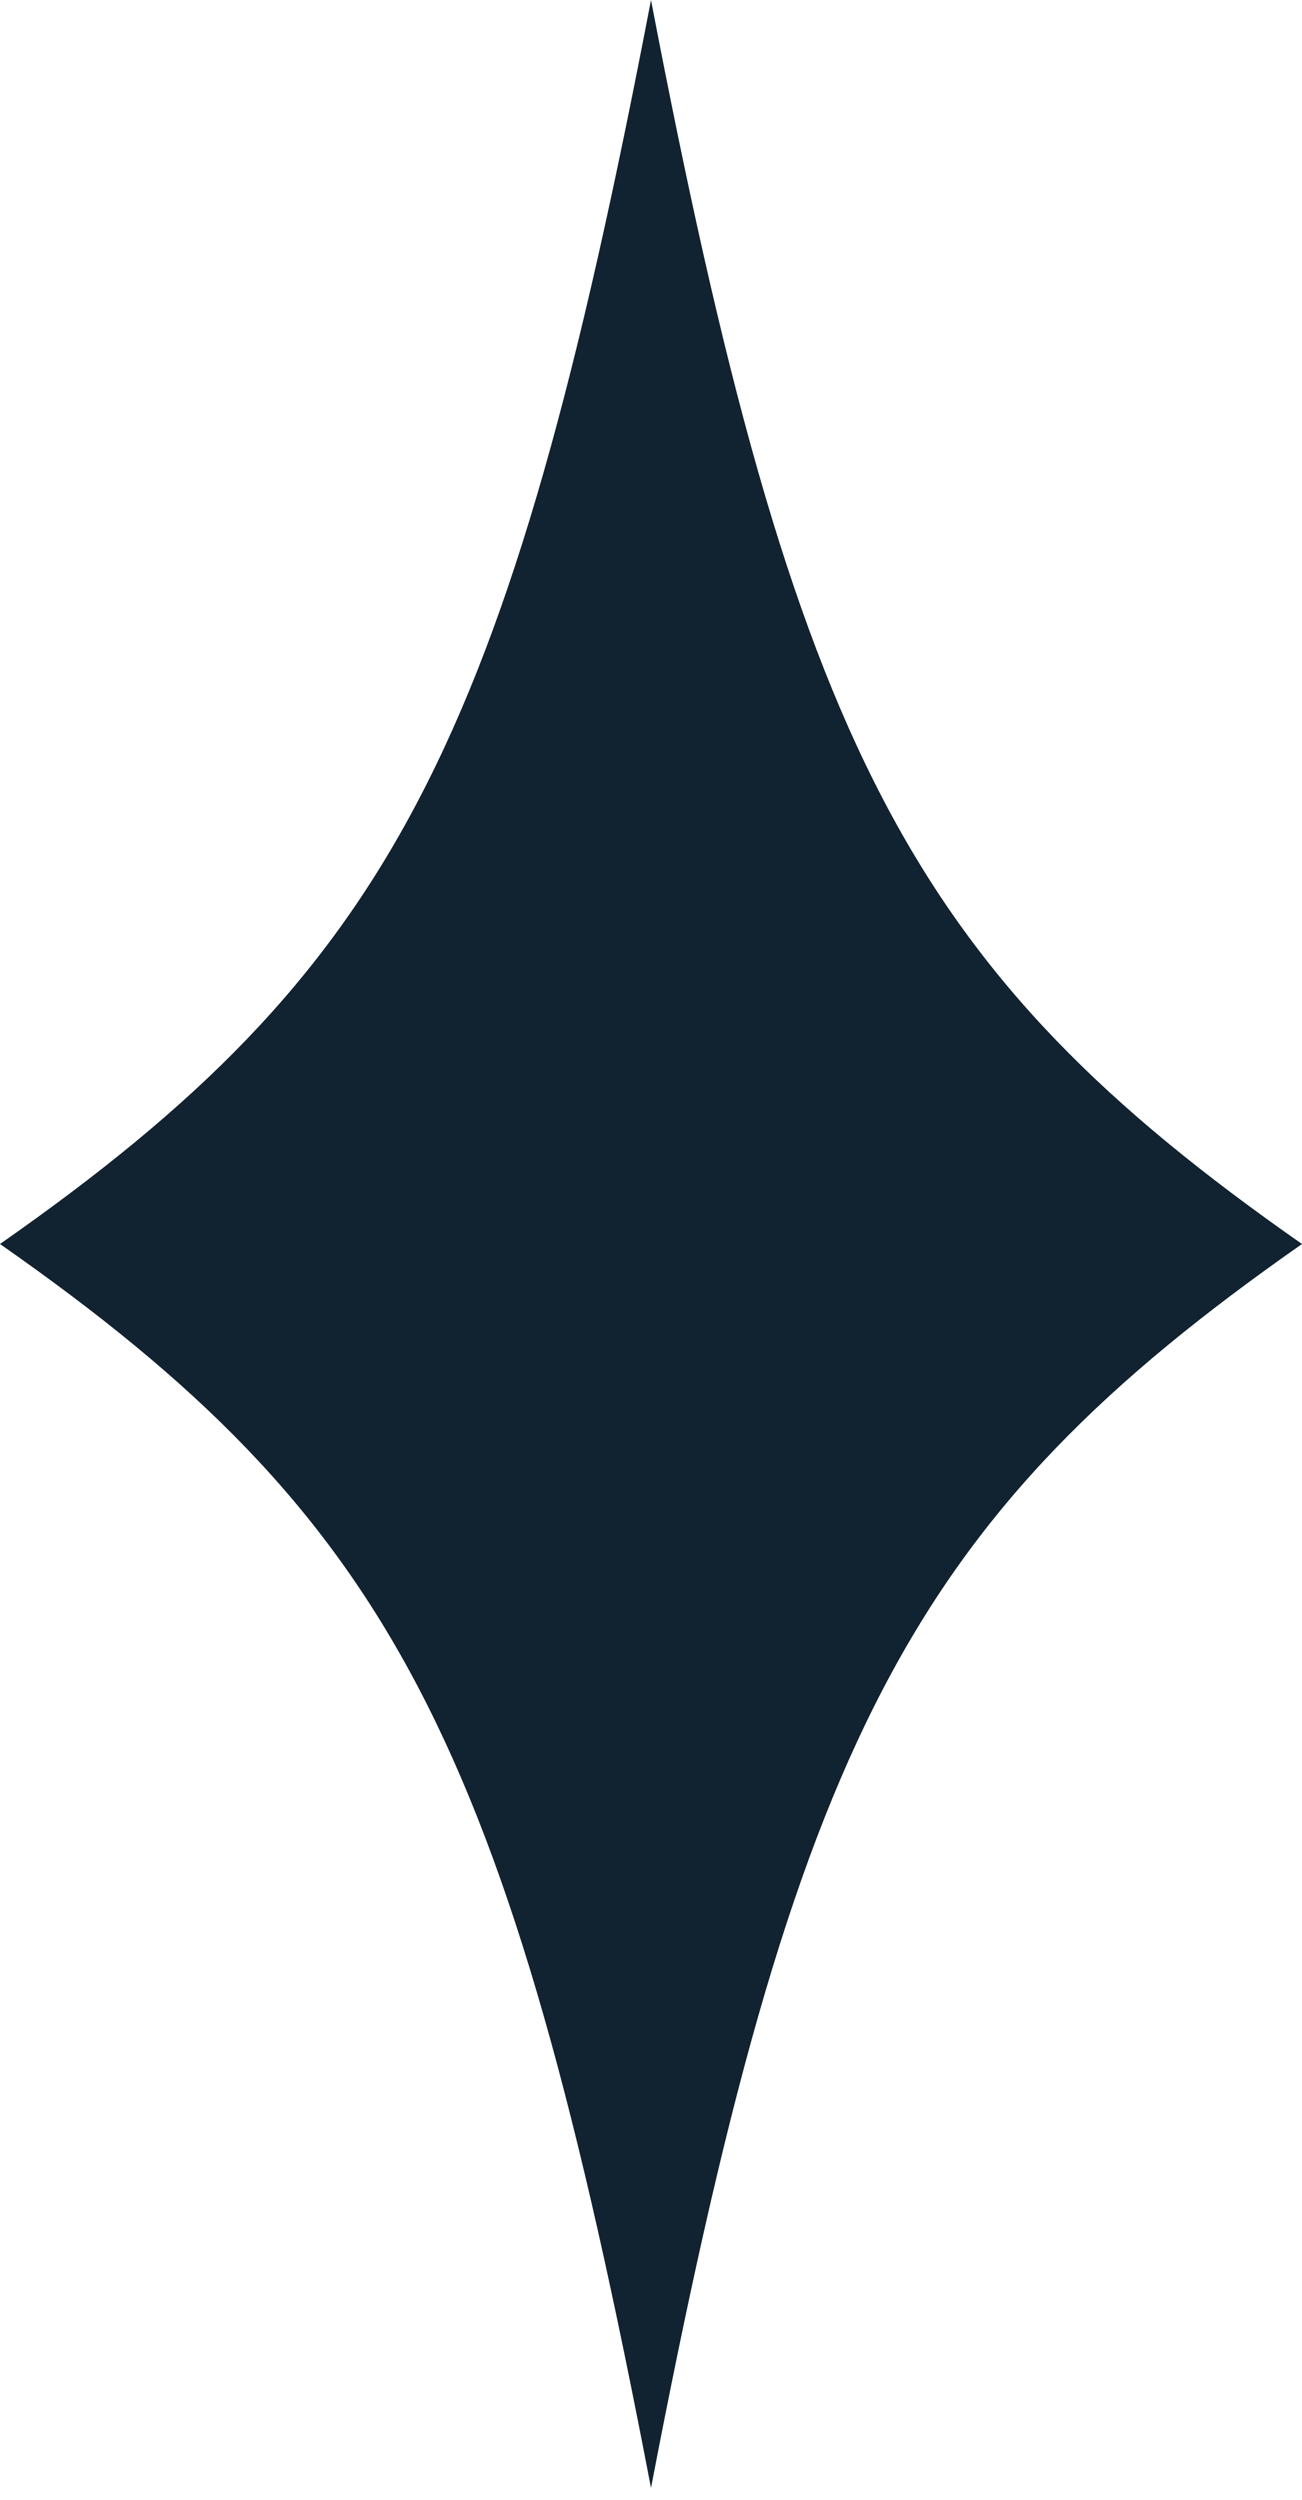 <svg width="25" height="48" viewBox="0 0 25 48" fill="none" xmlns="http://www.w3.org/2000/svg">
<path d="M25 23.885C17.483 29.143 15.252 33.406 12.5 47.769C9.748 33.402 7.517 29.139 0 23.885C7.517 18.626 9.748 14.363 12.5 0C15.252 14.367 17.483 18.63 25 23.885Z" fill="#112231"/>
</svg>
